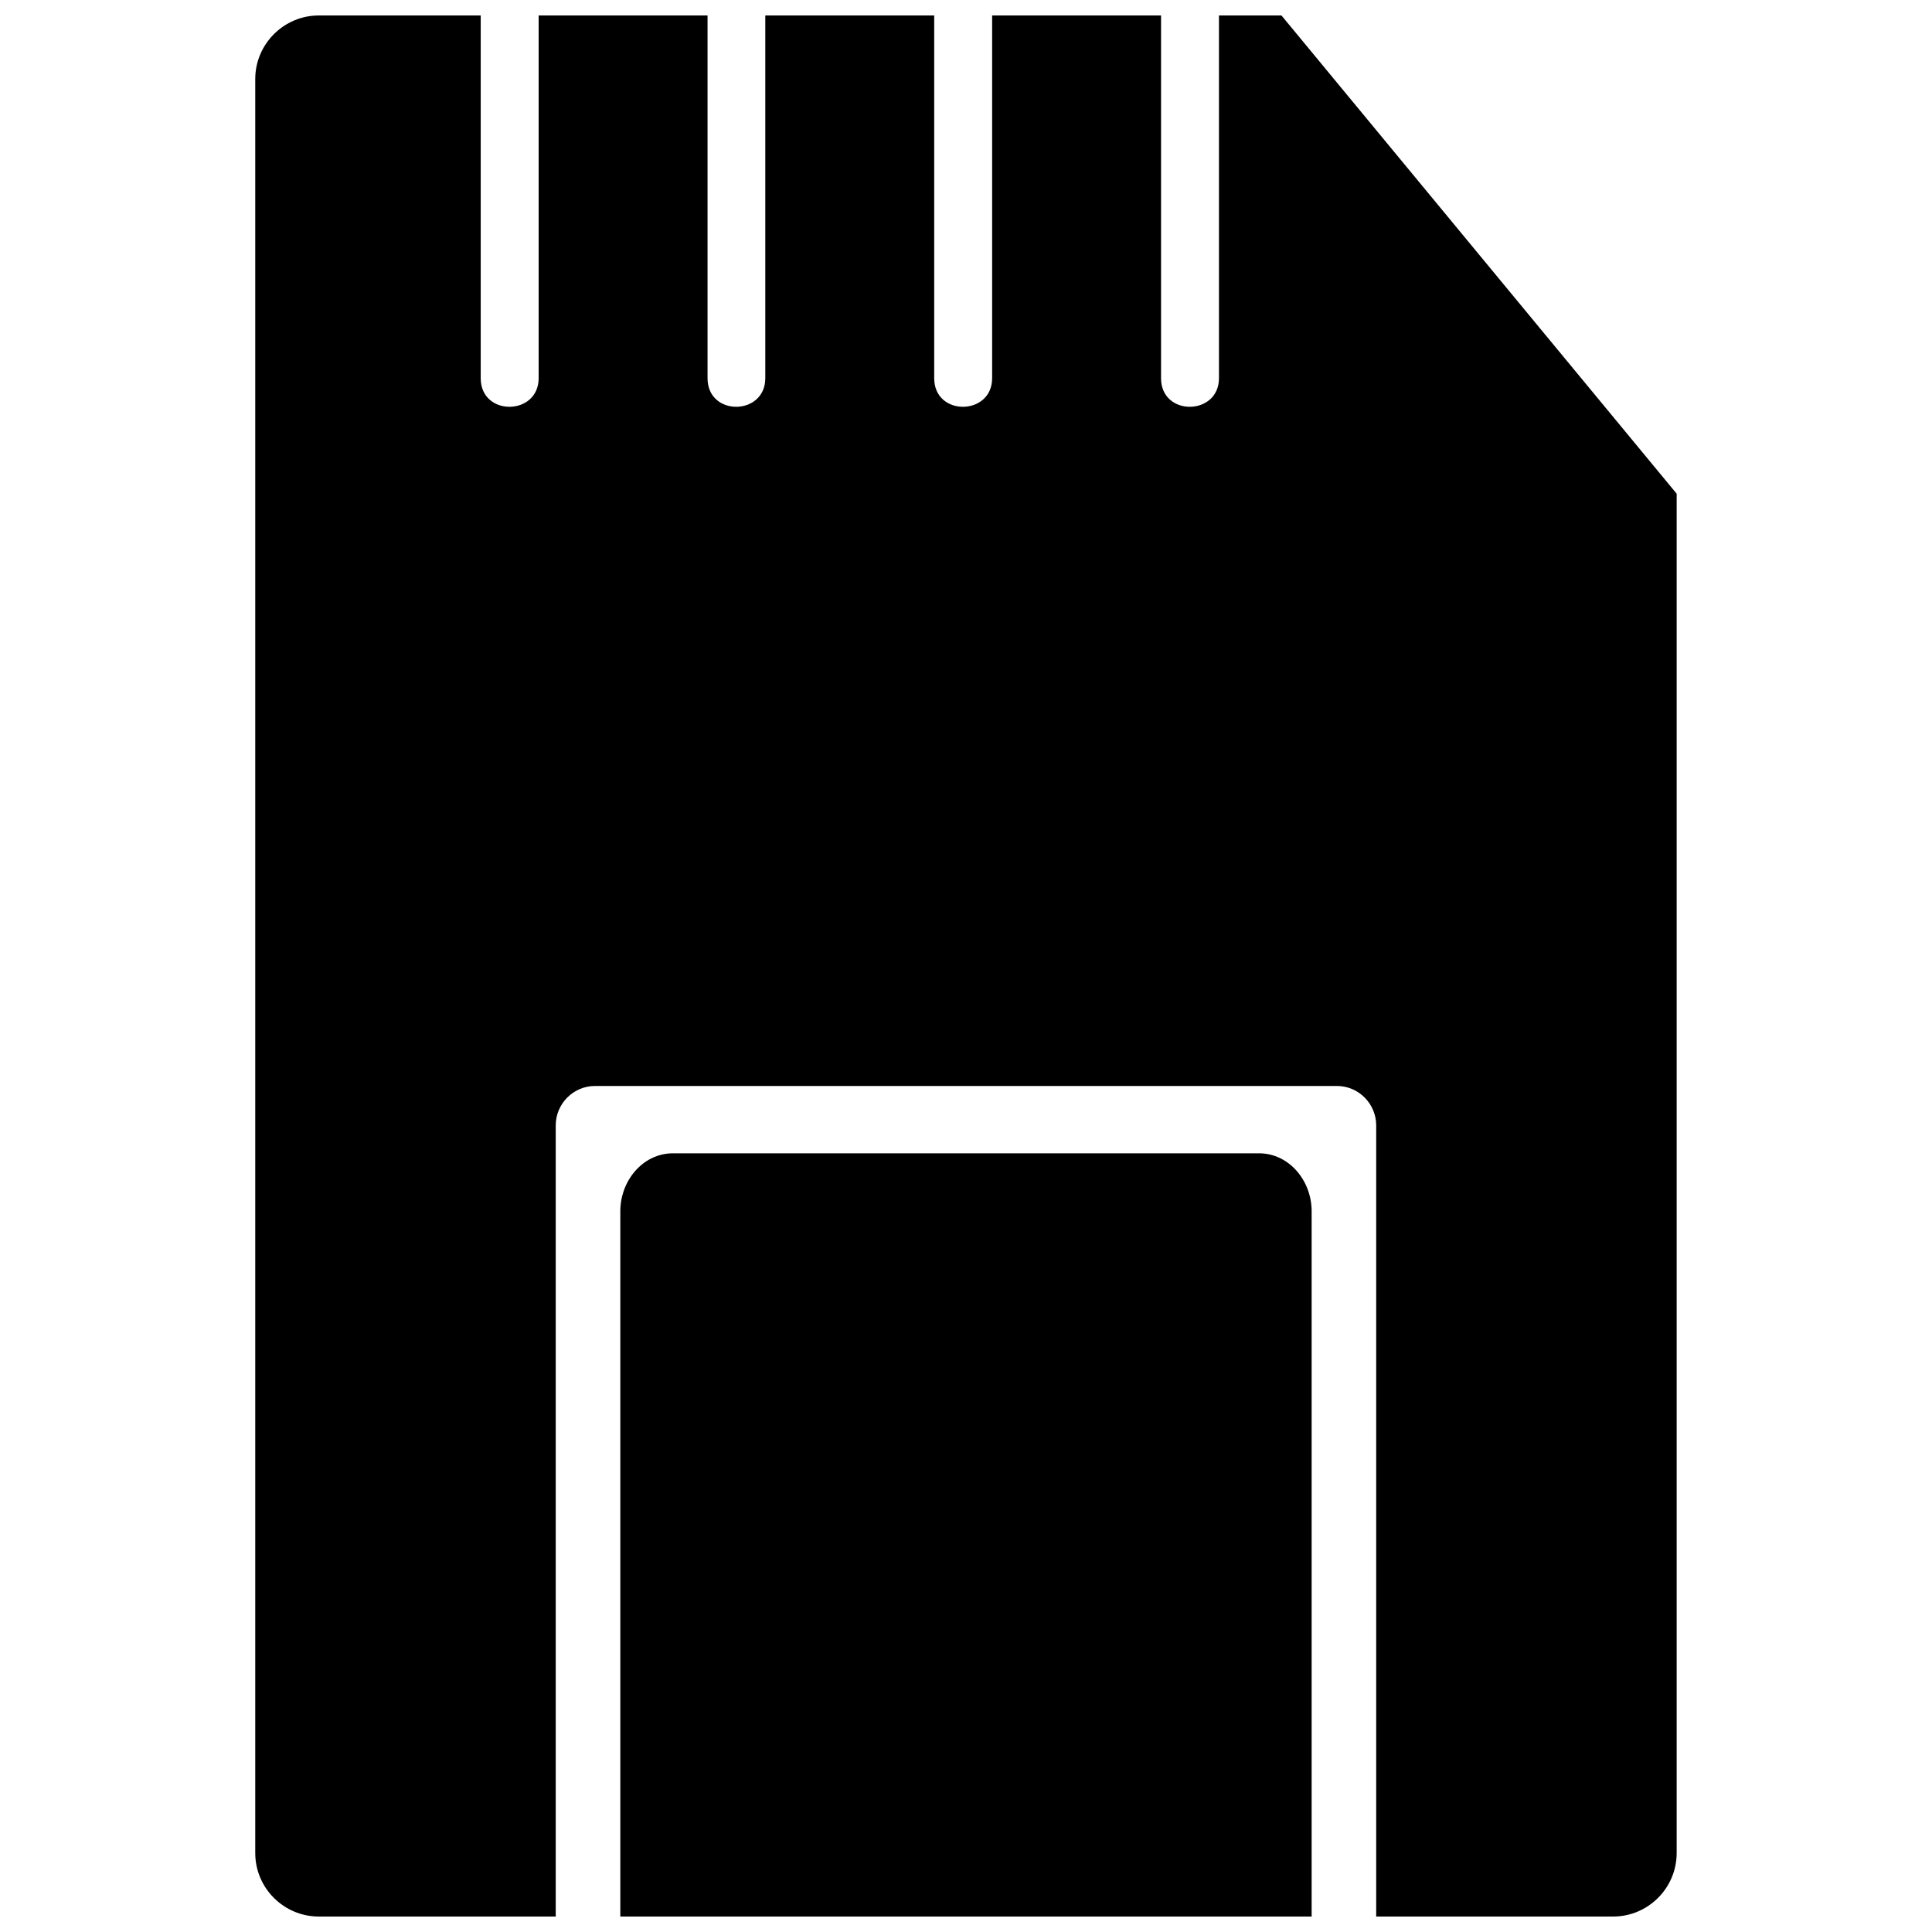 <?xml version="1.0" encoding="UTF-8"?>
<!-- Uploaded to: ICON Repo, www.svgrepo.com, Generator: ICON Repo Mixer Tools -->
<svg width="800px" height="800px" version="1.1" viewBox="144 144 512 512" xmlns="http://www.w3.org/2000/svg">
 <defs>
  <clipPath id="b">
   <path d="m308 449h184v202.9h-184z"/>
  </clipPath>
  <clipPath id="a">
   <path d="m211 148.09h378v503.81h-378z"/>
  </clipPath>
 </defs>
 <g>
  <g clip-path="url(#b)">
   <path d="m308.39 651.9v-186.91c0-8.094 5.965-15.352 13.965-15.352h155.28c8 0 13.965 7.262 13.965 15.352v186.91z"/>
  </g>
  <g clip-path="url(#a)">
   <path d="m228.48 148.09h42.914v96.137c0 10.219 15.352 9.988 15.352 0v-96.137h44.762v96.137c0 10.219 15.305 9.988 15.305 0v-96.137h44.762v96.137c0 10.219 15.352 9.988 15.352 0v-96.137h44.762v96.137c0 10.219 15.352 9.988 15.352 0v-96.137h16.555l104.74 126.75v360.23c0 9.293-7.582 16.832-16.832 16.832h-62.797v-209.66c0-5.734-4.672-10.449-10.406-10.449h-196.62c-5.734 0-10.406 4.715-10.406 10.449v209.66h-62.797c-9.25 0-16.832-7.539-16.832-16.832v-470.14c0-9.25 7.582-16.832 16.832-16.832z"/>
  </g>
 </g>
</svg>